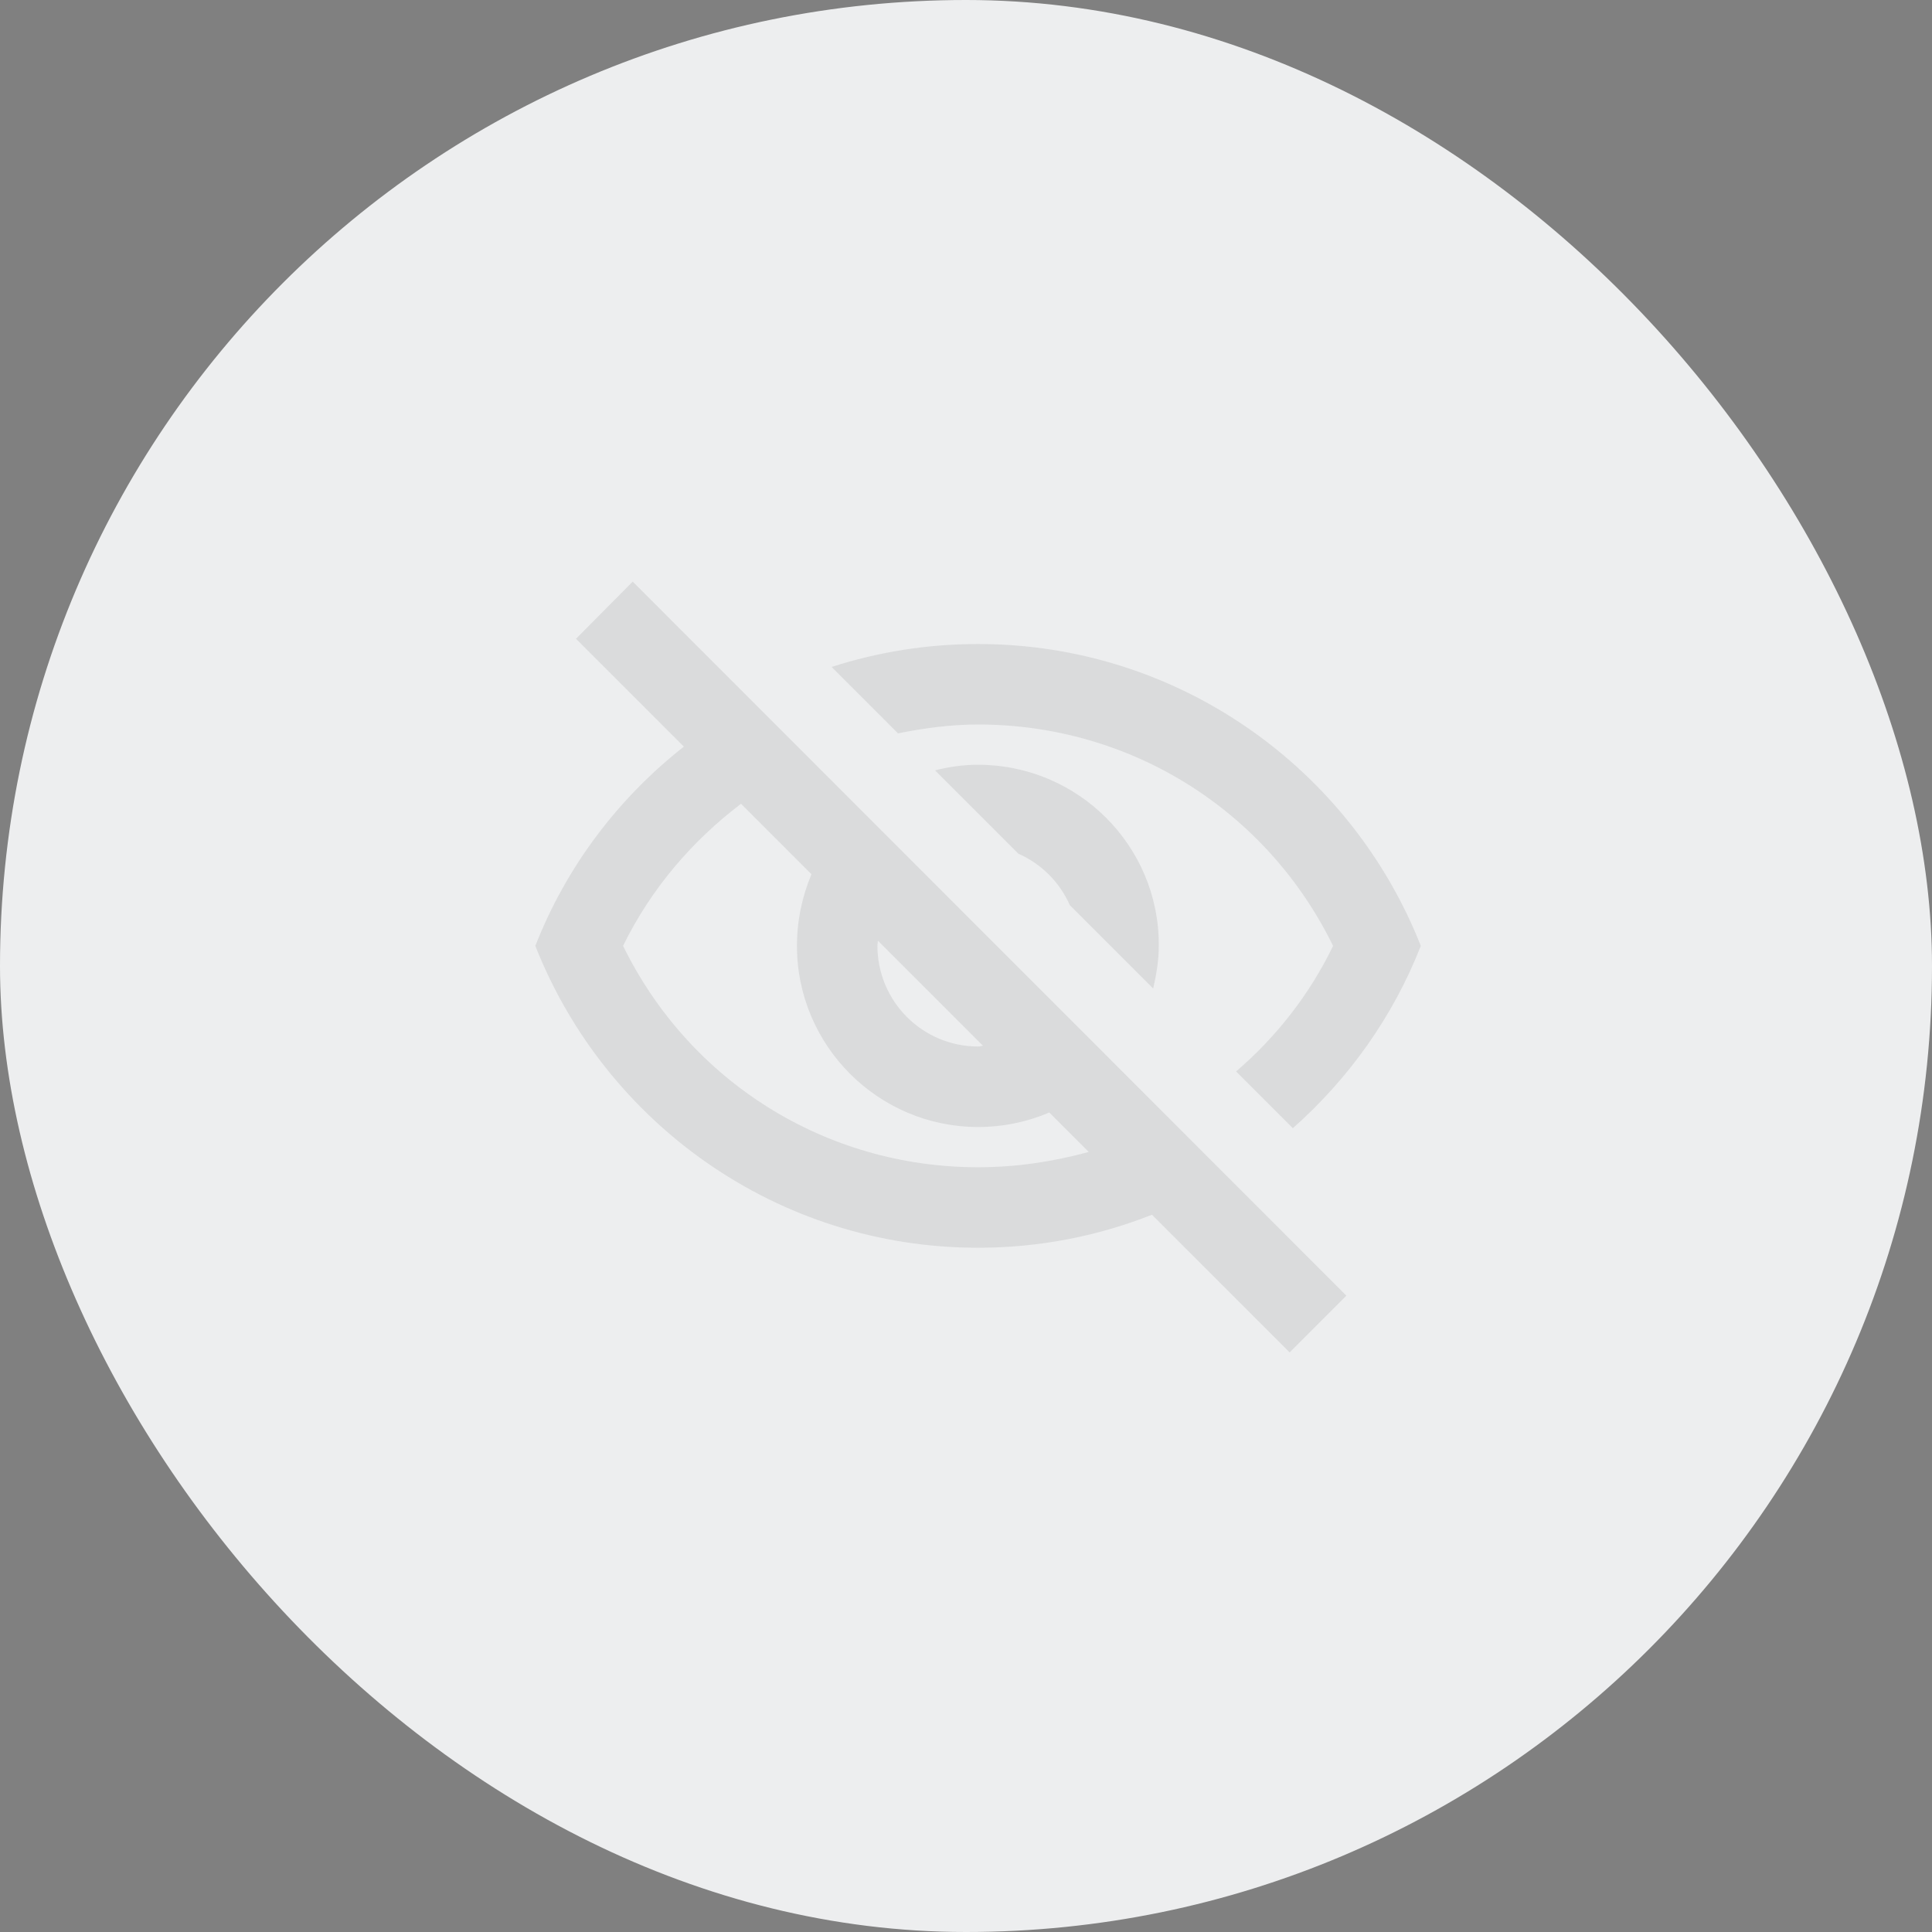 <svg fill="none" height="80" viewBox="0 0 80 80" width="80" xmlns="http://www.w3.org/2000/svg"><rect x="0" y="0" width="80" height="80" fill="#808080" stroke="none"/><rect fill="#edeeef" height="80" rx="40" width="80"/><path d="m40.5 30c6.317 0 11.95 3.55 14.7 9.167-.983 2.033-2.367 3.783-4.017 5.2l2.35 2.35c2.317-2.05 4.15-4.617 5.3-7.55-2.883-7.317-10-12.5-18.333-12.5-2.117 0-4.15.333-6.067.95l2.75 2.75c1.083-.217 2.183-.367 3.317-.367zm-1.783 1.9 3.45 3.45c.95.417 1.717 1.183 2.133 2.133l3.45 3.45c.133-.567.233-1.167.233-1.783.017-4.133-3.35-7.483-7.483-7.483-.617 0-1.2.083-1.783.233zm-14.867-5.45 4.467 4.467c-2.717 2.133-4.867 4.967-6.15 8.25 2.883 7.317 10 12.5 18.333 12.5 2.533 0 4.967-.483 7.2-1.367l5.7 5.7 2.35-2.35-29.55-29.567zm12.5 12.5 4.35 4.35c-.067.017-.133.033-.2.033-2.3 0-4.167-1.867-4.167-4.167 0-.083.017-.133.017-.217zm-5.667-5.667 2.917 2.917c-.383.917-.6 1.917-.6 2.967 0 4.133 3.367 7.5 7.5 7.5 1.05 0 2.05-.217 2.95-.6l1.633 1.633c-1.467.4-3 .633-4.583.633-6.317 0-11.95-3.55-14.7-9.167 1.167-2.383 2.867-4.35 4.883-5.883z" fill="#000" fill-opacity=".08"/></svg>